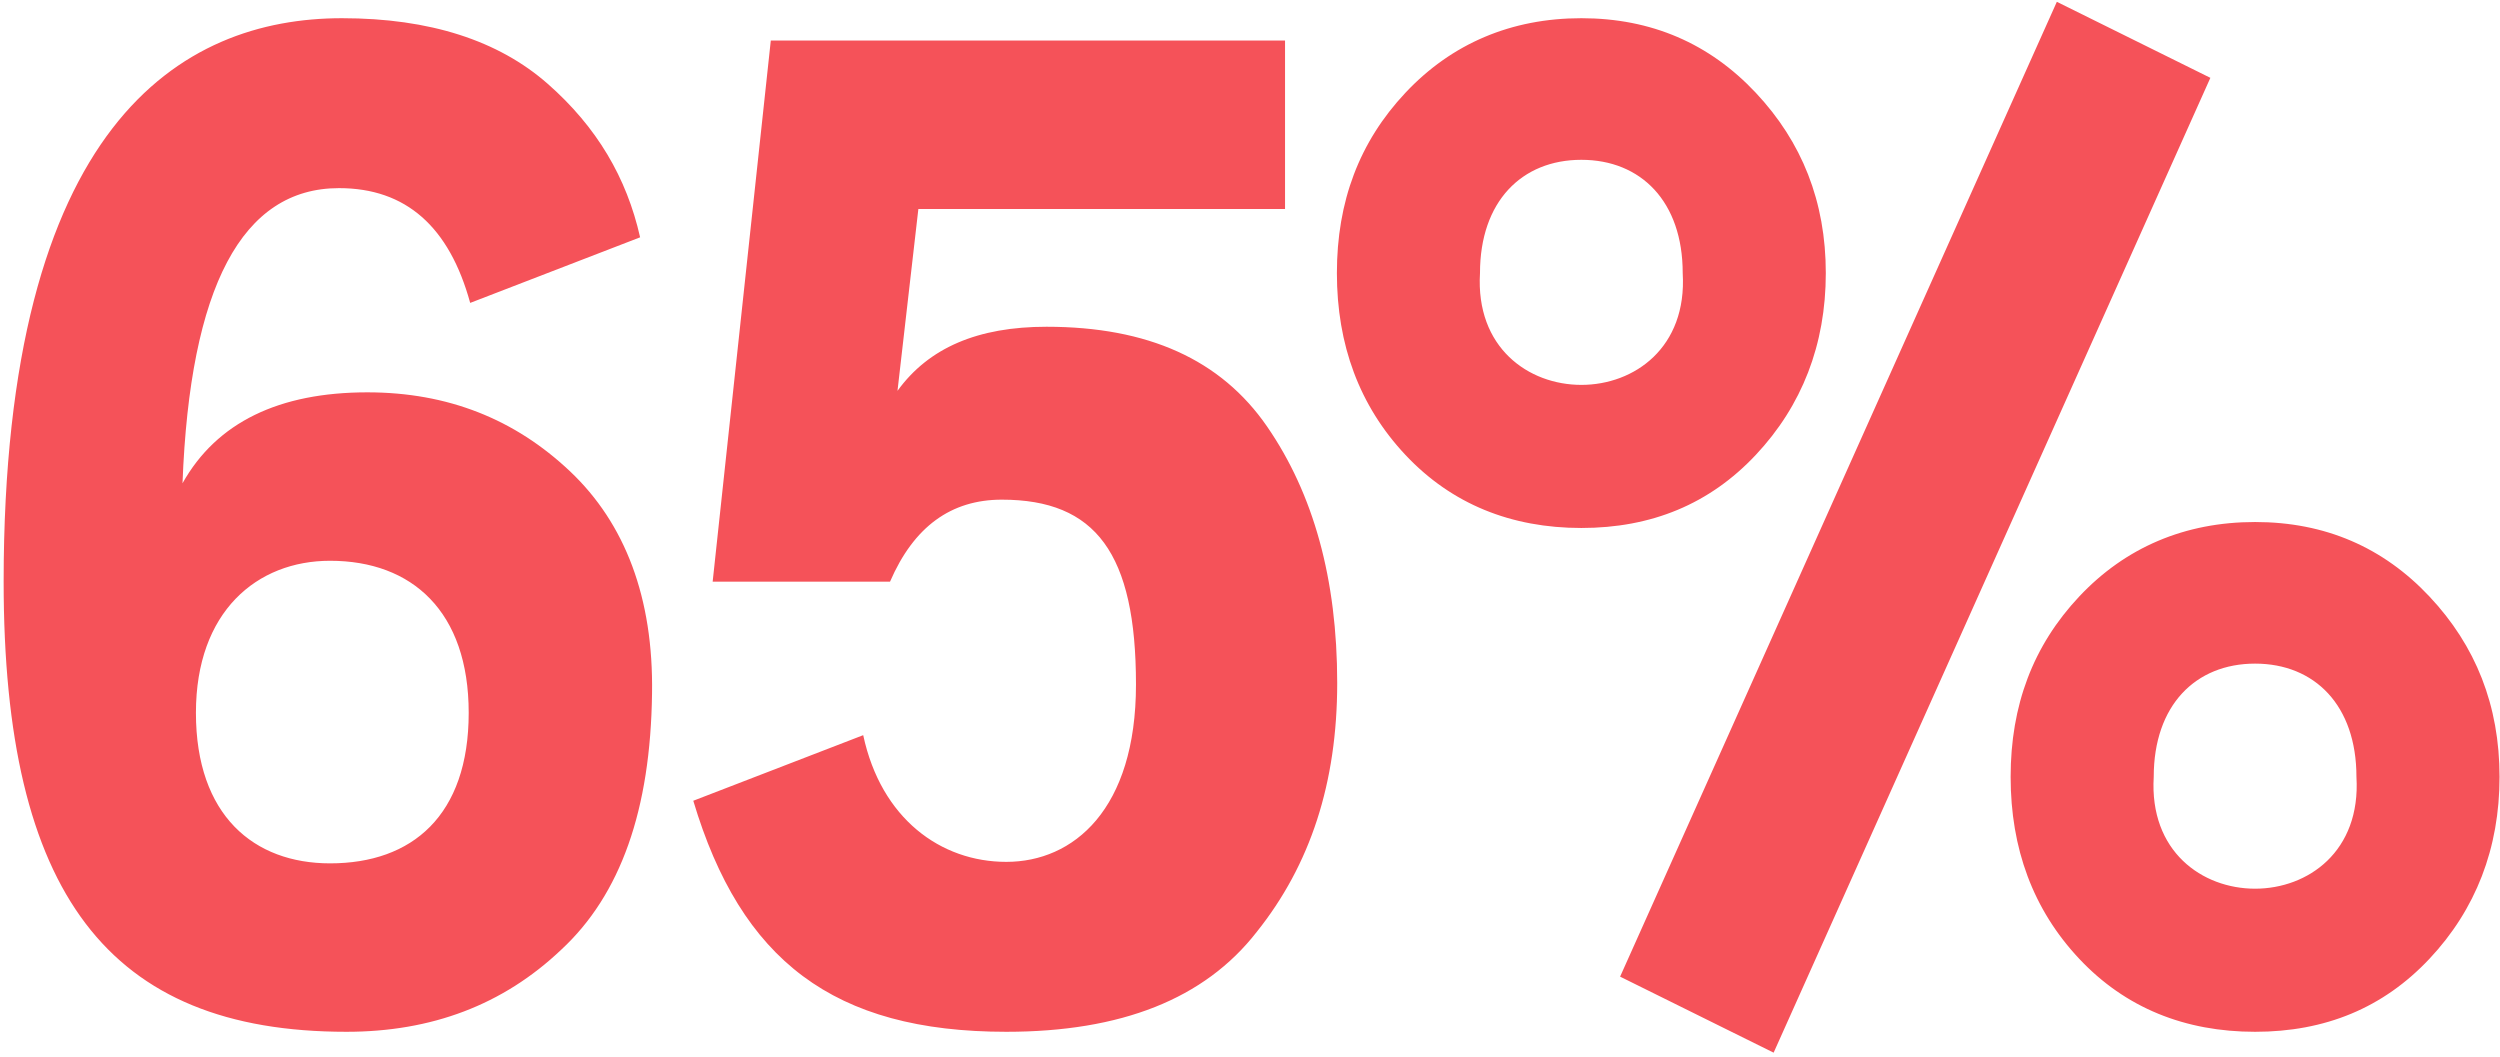<?xml version="1.0" encoding="UTF-8"?> <svg xmlns="http://www.w3.org/2000/svg" width="530" height="224" viewBox="0 0 530 224" fill="none"> <path d="M138.232 147.008C138.548 126.784 132.544 110.984 120.852 99.924C109.16 88.864 94.94 83.176 77.876 83.176C59.232 83.176 45.96 89.496 38.692 102.452C40.272 60.74 51.332 39.884 71.872 39.884C86.092 39.884 95.256 48.1 99.68 64.216L135.704 50.312C132.86 37.672 126.54 26.928 116.112 17.764C105.684 8.6 91.148 3.86 72.504 3.86C38.376 3.86 0.772 26.296 0.772 123.308C0.772 189.352 22.892 218.74 73.452 218.74C91.464 218.74 106.632 213.052 118.956 201.36C131.596 189.668 137.916 171.656 138.232 147.008ZM69.976 183.032C53.86 183.032 41.536 172.92 41.536 151.116C41.536 129.628 54.492 118.884 69.976 118.884C87.356 118.884 99.364 129.628 99.364 151.116C99.364 172.92 87.356 183.032 69.976 183.032ZM163.408 8.6L151.084 123.308H188.688C193.744 111.616 201.644 105.928 212.388 105.928C232.296 105.928 240.828 117.304 240.828 145.112C240.828 171.656 227.556 182.716 213.336 182.716C199.432 182.716 186.792 173.552 183 155.856L146.976 169.76C157.088 203.572 176.68 218.74 213.336 218.74C237.668 218.74 255.364 211.788 266.424 197.568C277.8 183.348 283.488 165.968 283.488 144.796C283.488 122.676 278.432 104.664 268.636 90.444C258.84 76.224 243.356 69.272 221.868 69.272C207.332 69.272 196.904 73.696 190.268 82.86L194.692 44.308H272.428V8.6H163.408ZM297.958 96.448C307.754 106.876 320.394 111.932 335.246 111.932C350.098 111.932 362.422 106.876 372.218 96.448C382.014 86.02 387.07 73.064 387.07 57.896C387.07 42.728 382.014 30.088 372.218 19.66C362.422 9.232 350.098 3.86 335.246 3.86C320.394 3.86 307.754 9.232 297.958 19.66C288.162 30.088 283.422 42.728 283.422 57.896C283.422 73.064 288.162 86.02 297.958 96.448ZM313.758 57.896C313.758 42.728 322.606 33.88 335.246 33.88C347.886 33.88 356.734 42.728 356.734 57.896C358.63 89.496 311.862 89.496 313.758 57.896ZM436.05 0.384L343.462 207.048L376.01 223.164L468.598 16.5L436.05 0.384ZM440.79 203.256C450.586 213.684 463.226 218.74 478.078 218.74C492.93 218.74 505.254 213.684 515.05 203.256C524.846 192.828 529.902 179.872 529.902 164.704C529.902 149.536 524.846 136.896 515.05 126.468C505.254 116.04 492.93 110.668 478.078 110.668C463.226 110.668 450.586 116.04 440.79 126.468C430.994 136.896 426.254 149.536 426.254 164.704C426.254 179.872 430.994 192.828 440.79 203.256ZM456.59 164.704C456.59 149.536 465.438 140.688 478.078 140.688C490.718 140.688 499.566 149.536 499.566 164.704C501.462 196.304 454.694 196.304 456.59 164.704Z" fill="#F55259"></path> </svg> 